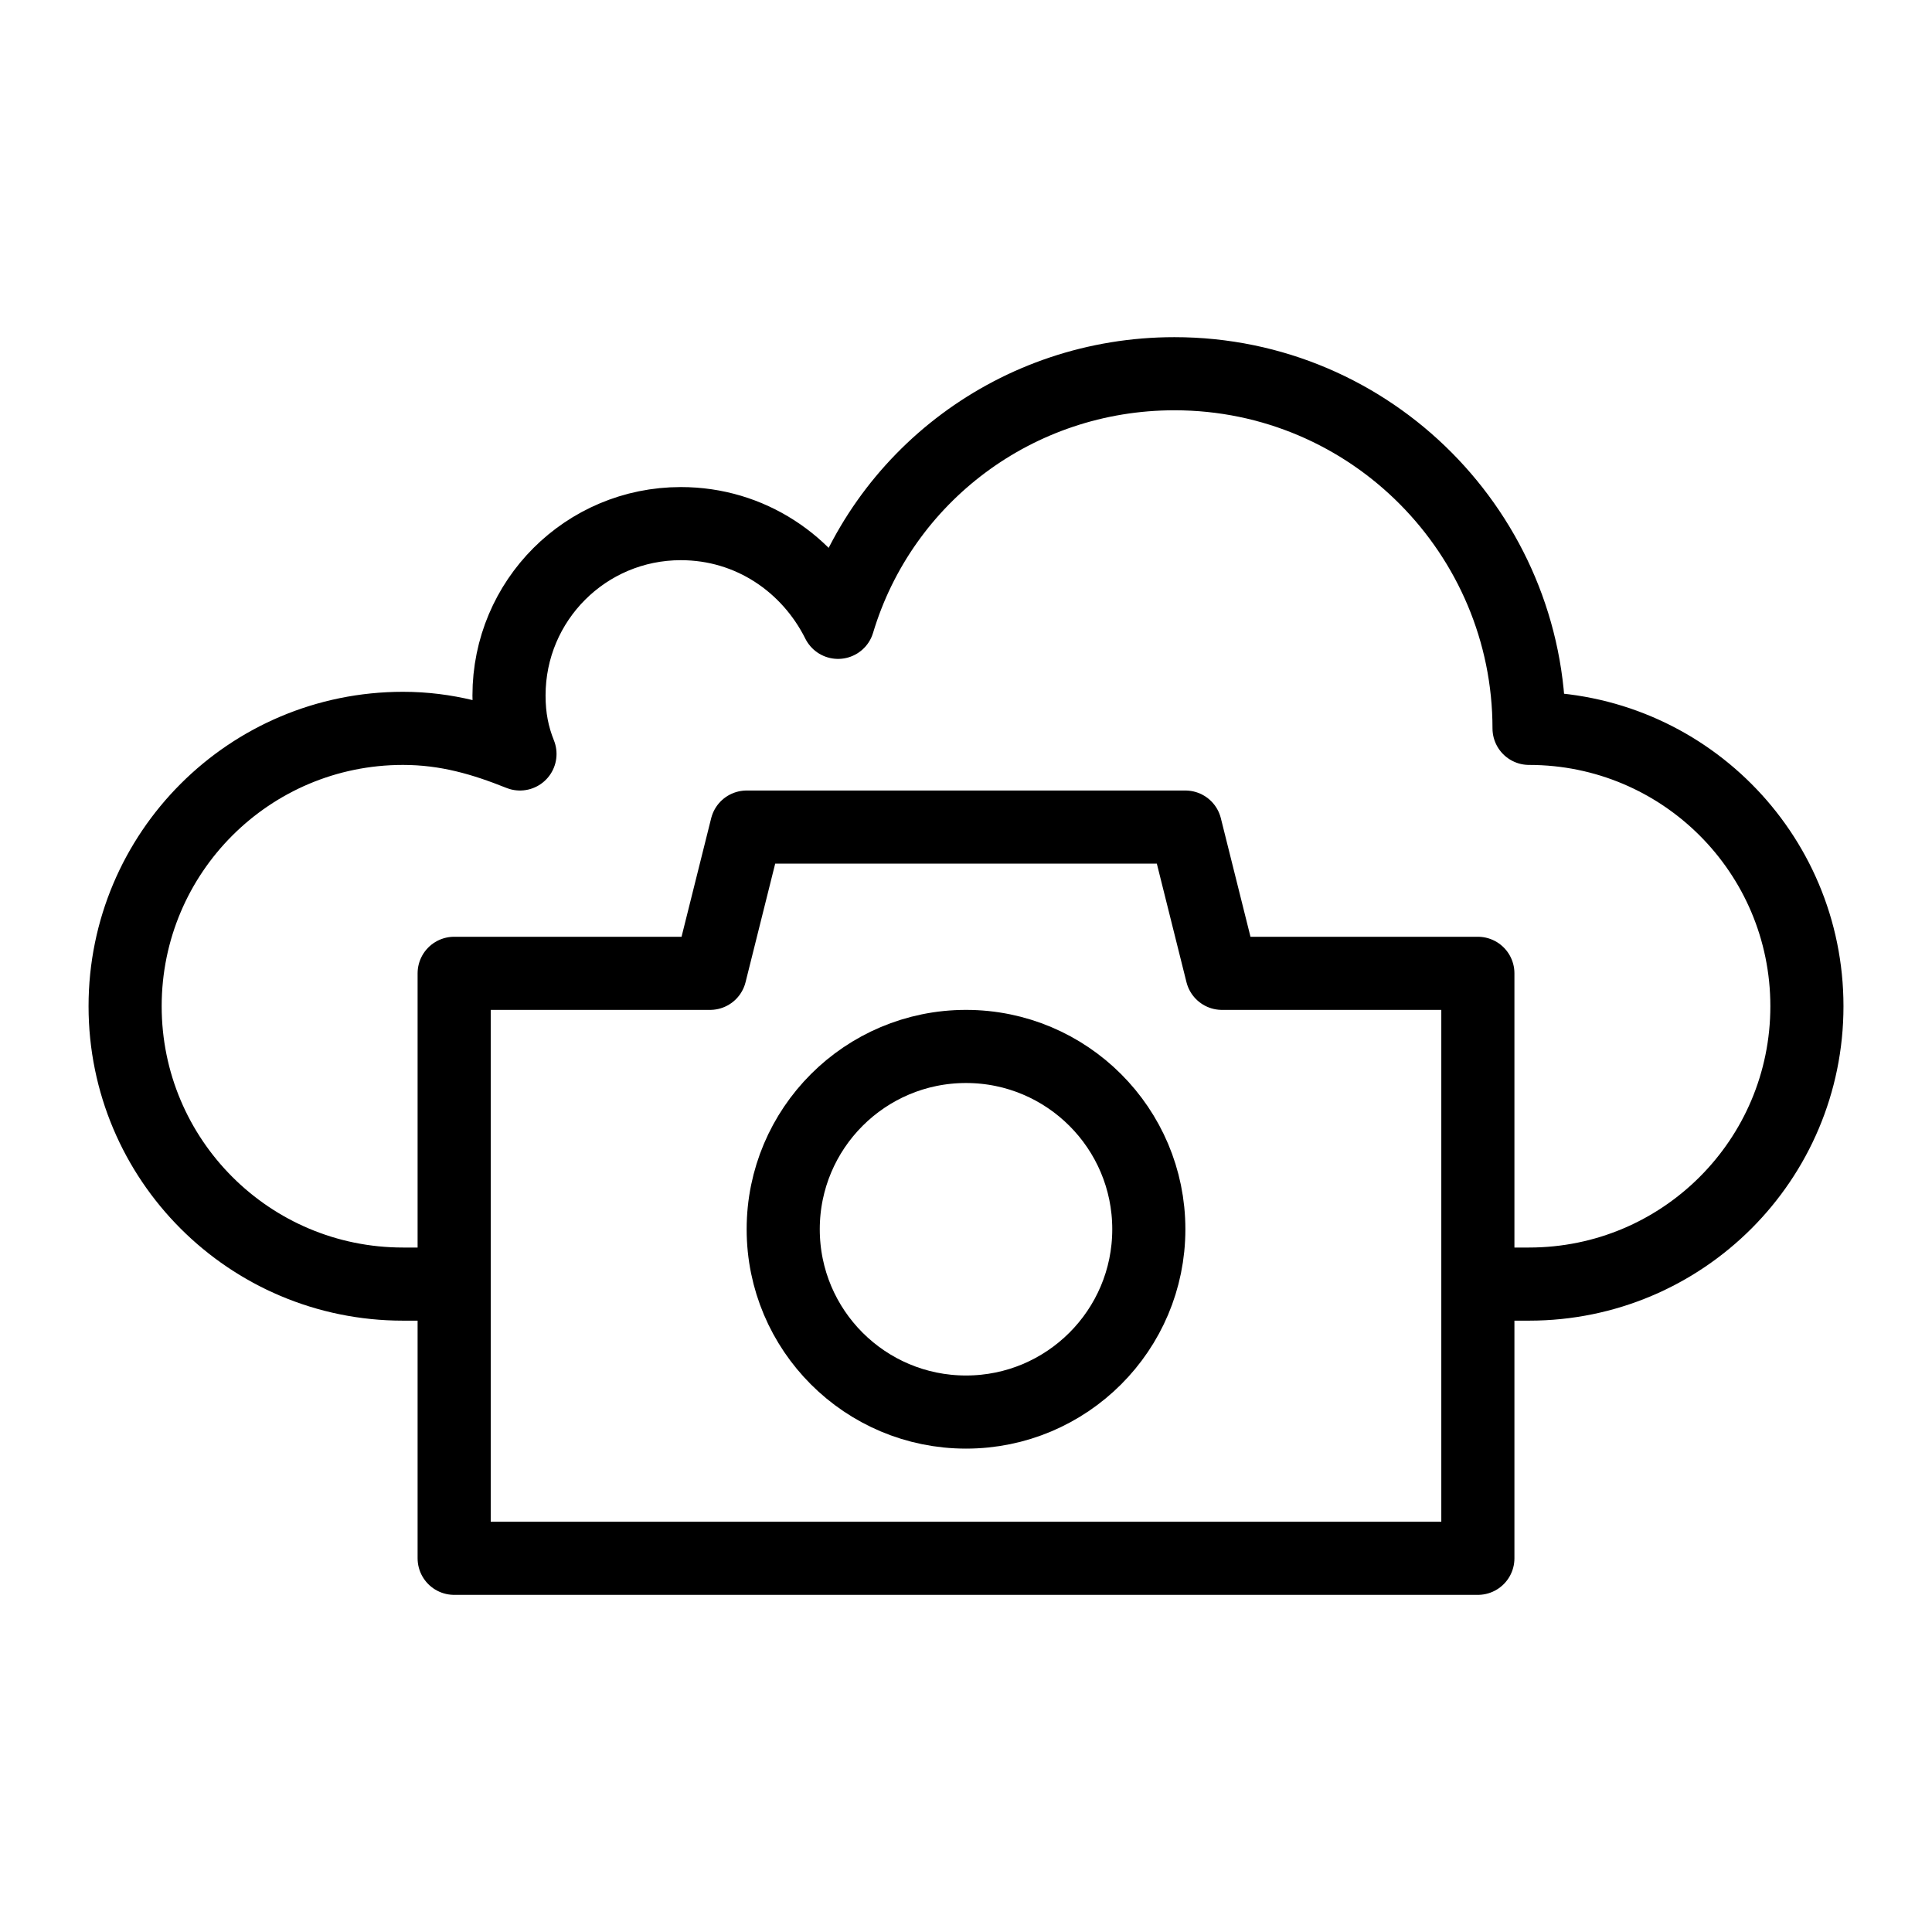 <?xml version="1.0" encoding="UTF-8"?>
<!-- Uploaded to: SVG Repo, www.svgrepo.com, Generator: SVG Repo Mixer Tools -->
<svg width="800px" height="800px" version="1.1" viewBox="144 144 512 512" xmlns="http://www.w3.org/2000/svg">
 <g fill="none" stroke="#000000" stroke-linejoin="round" stroke-miterlimit="10" stroke-width="2">
  <path transform="matrix(9.689 0 0 9.689 148.09 148.09)" d="m40 34.7h1.4c4.2 0 7.6-3.4 7.6-7.6s-3.4-7.6-7.6-7.6c0-5.3-4.3-9.7-9.7-9.7-4.3 0-8 2.8-9.2 6.8-0.8-1.6-2.4-2.7-4.3-2.7-2.6 0-4.7 2.1-4.7 4.7 0 0.6 0.1 1.1 0.3 1.6-1-0.4-2-0.7-3.2-0.7-4.2 0-7.6 3.4-7.6 7.6s3.4 7.6 7.6 7.6l1.4 4.03e-4"/>
  <path transform="matrix(9.689 0 0 9.689 148.09 148.09)" d="m33 26.2-1-4h-12l-1 4h-7v16h28v-16z"/>
  <path transform="matrix(9.689 0 0 9.689 148.09 148.09)" d="m31 33.2c0 2.761-2.238 5-5 5-2.762 0-5-2.238-5-5 0-2.761 2.238-5 5-5 2.761 0 5 2.239 5 5"/>
 </g>
</svg>